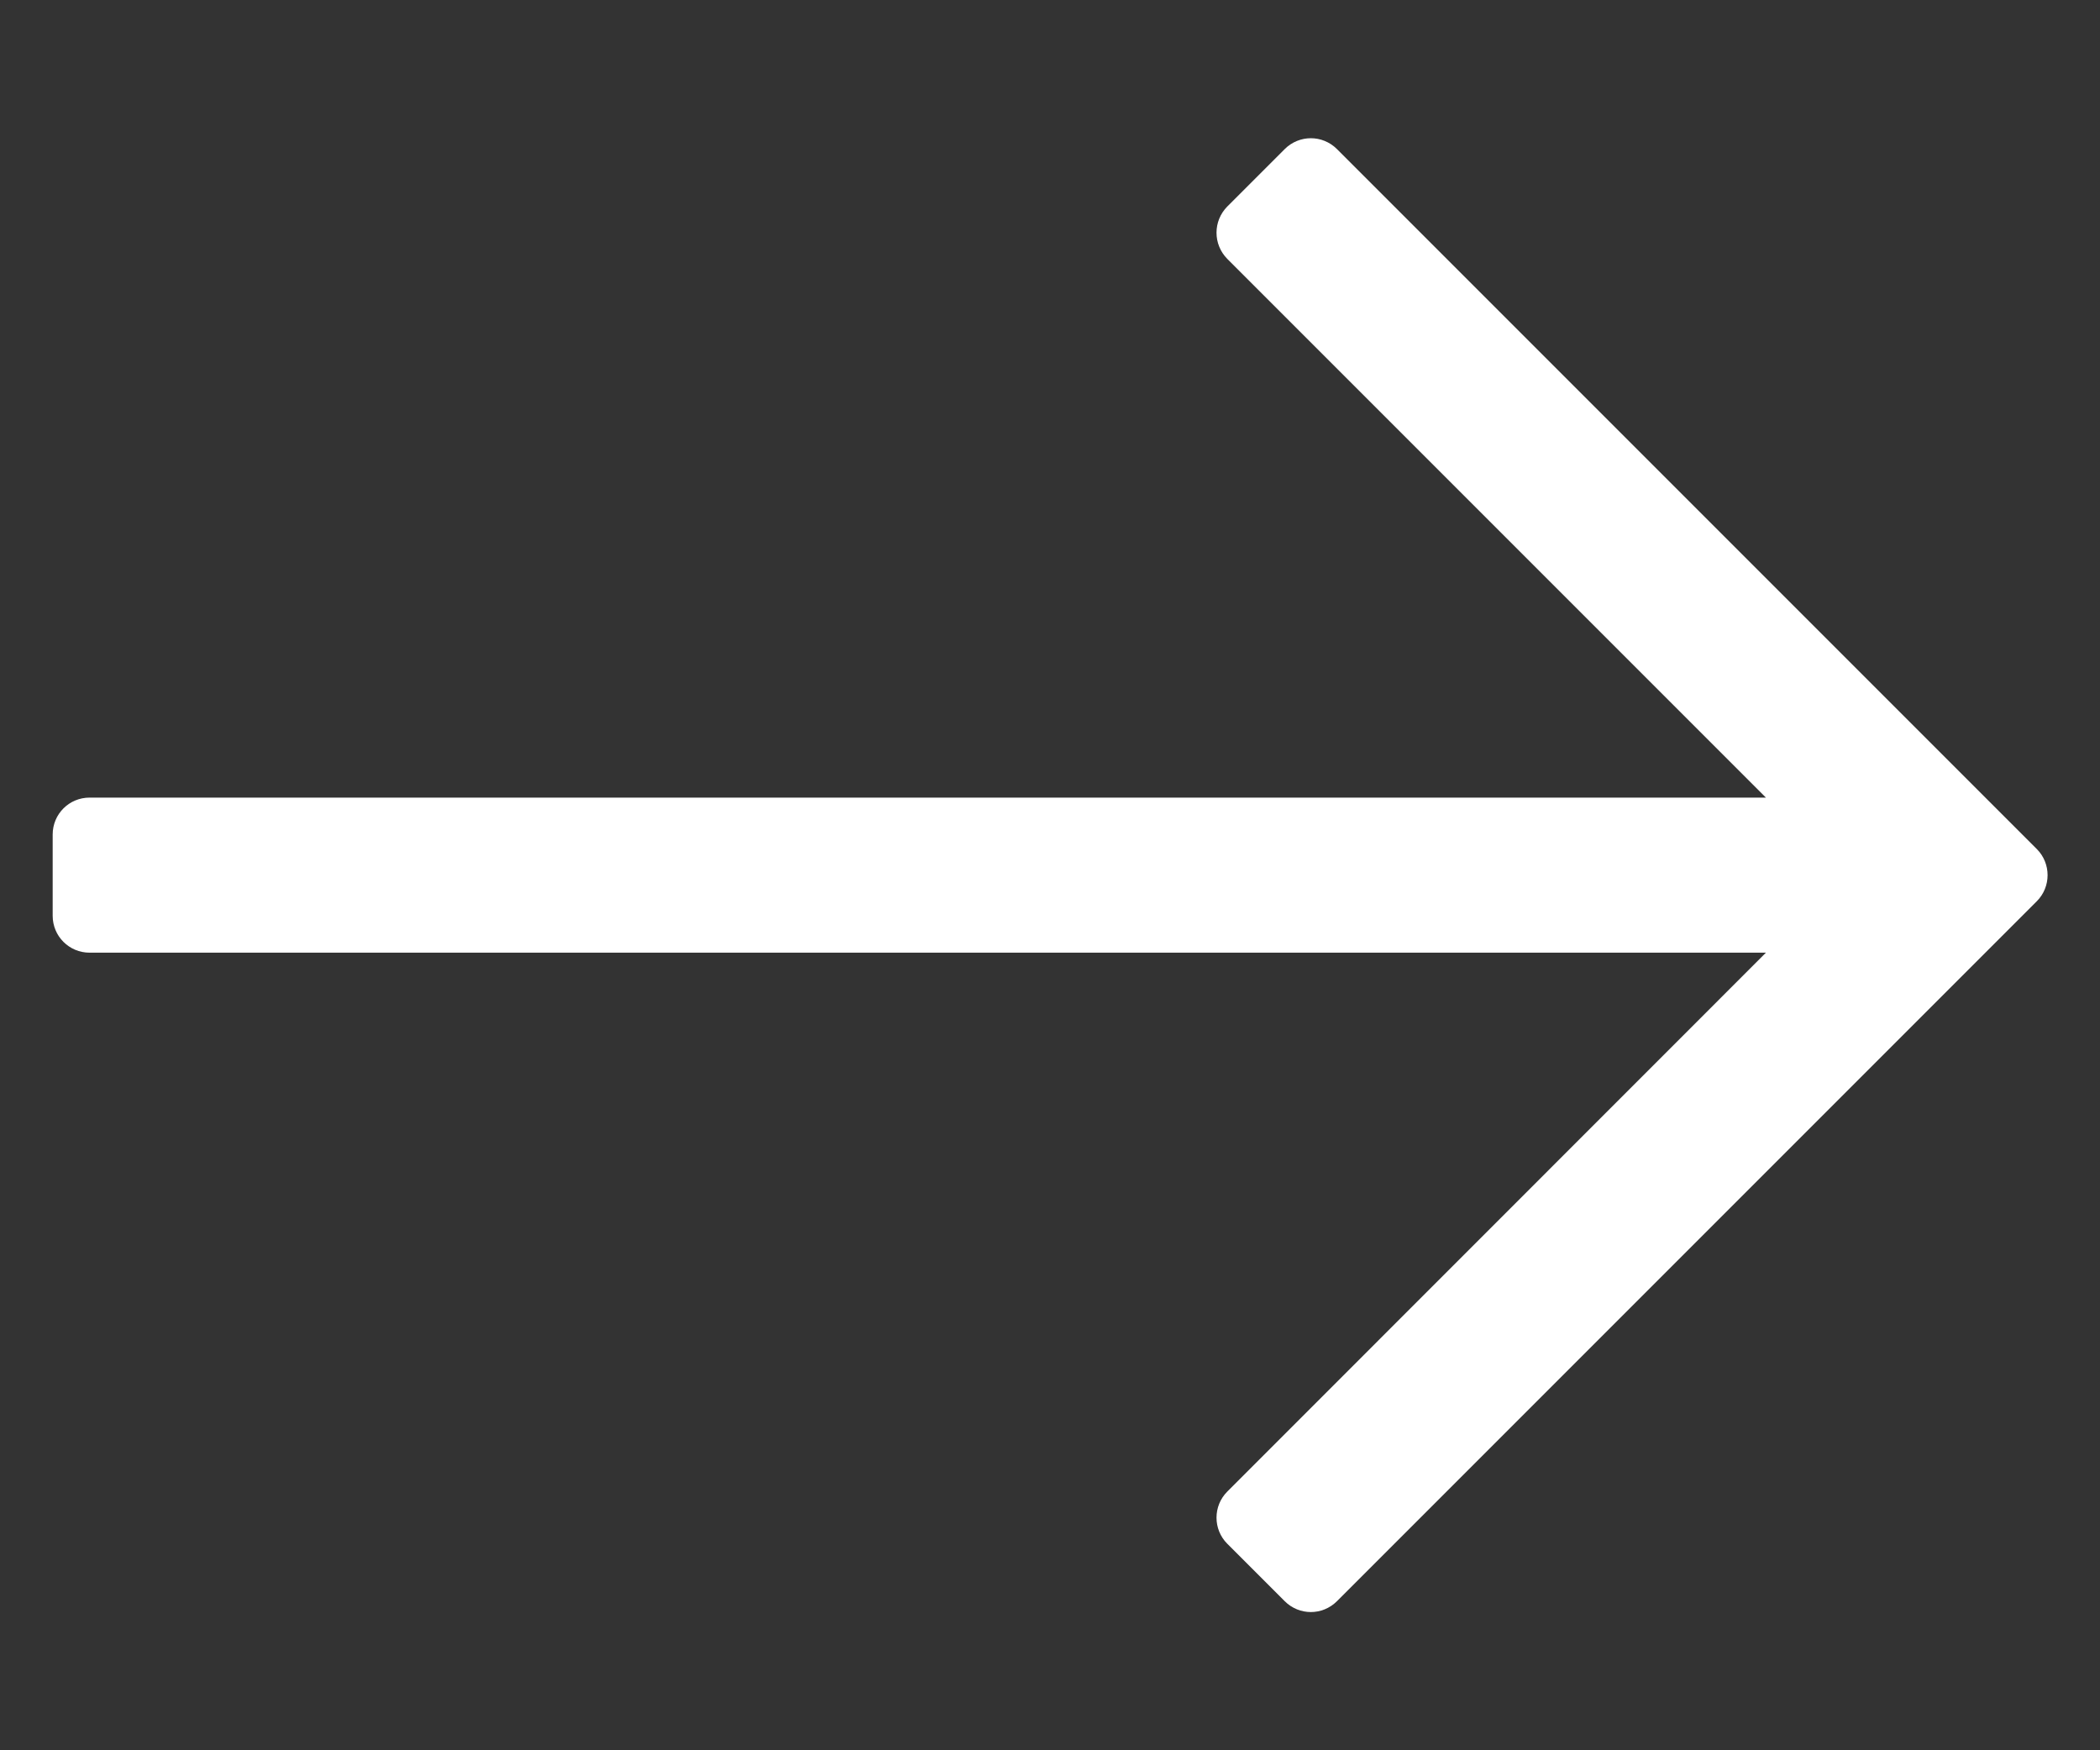 <svg width="12" height="10" viewBox="0 0 12 10" fill="none" xmlns="http://www.w3.org/2000/svg">
<rect x="0" y="0" width="12" height="10" fill="#333333" stroke="none"/>
<path d="M7.341 0.852L7.013 1.18C6.931 1.263 6.931 1.396 7.013 1.479L10.091 4.557H0.512C0.395 4.557 0.301 4.651 0.301 4.768V5.232C0.301 5.349 0.395 5.443 0.512 5.443H10.091L7.013 8.522C6.931 8.604 6.931 8.738 7.013 8.82L7.341 9.148C7.424 9.231 7.557 9.231 7.64 9.148L11.639 5.149C11.721 5.067 11.721 4.933 11.639 4.851L7.64 0.852C7.557 0.769 7.424 0.769 7.341 0.852Z" fill="white"/>
</svg>
